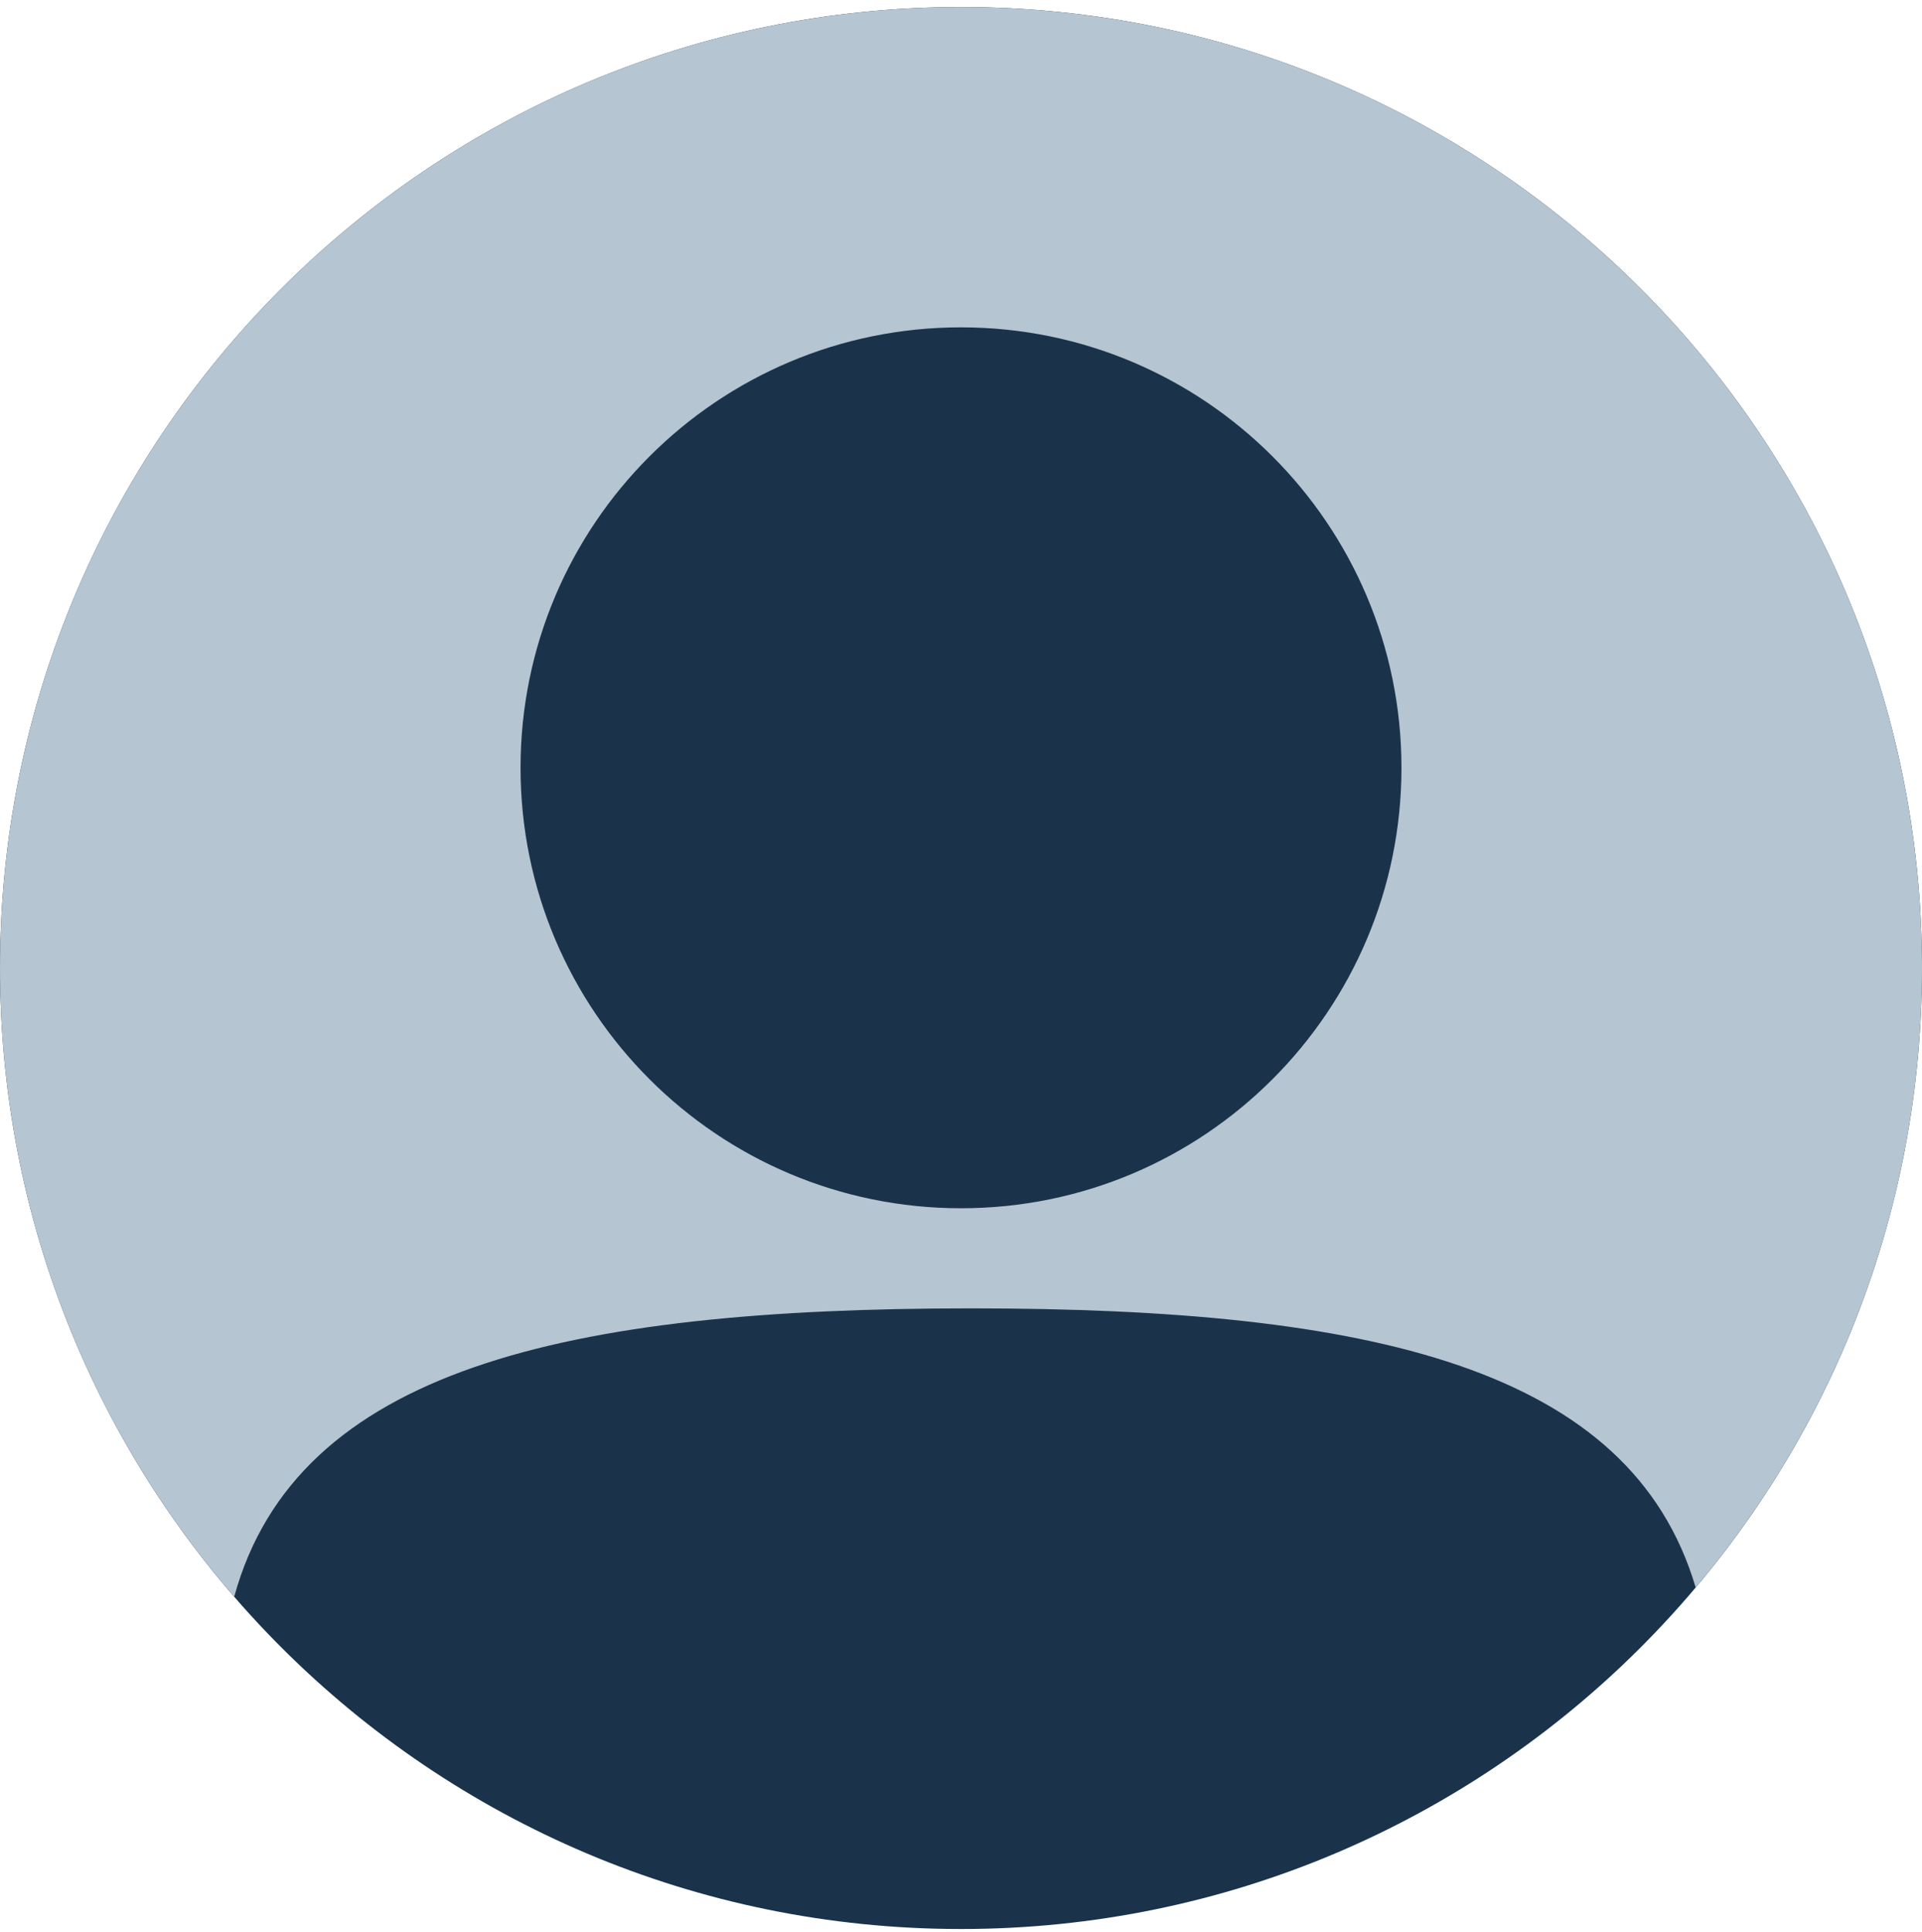 <svg width="186" height="187" viewBox="0 0 186 187" fill="none" xmlns="http://www.w3.org/2000/svg">
<g id="Vector">
<path d="M186 93.679C186 145.042 144.362 186.679 93 186.679C41.638 186.679 0 145.042 0 93.679C0 42.317 41.638 0.679 93 0.679C144.362 0.679 186 42.317 186 93.679Z" fill="#1A334A"/>
<path fill-rule="evenodd" clip-rule="evenodd" d="M22.664 154.524C28.721 132.479 54.803 126.617 93.969 126.617C132.601 126.617 157.788 132.32 164.098 153.632C177.764 137.443 186 116.523 186 93.679C186 42.317 144.362 0.679 93 0.679C41.638 0.679 0 42.317 0 93.679C0 116.945 8.543 138.215 22.664 154.524ZM135.625 74.304C135.625 97.845 116.541 116.929 93 116.929C69.459 116.929 50.375 97.845 50.375 74.304C50.375 50.763 69.459 31.679 93 31.679C116.541 31.679 135.625 50.763 135.625 74.304Z" fill="#B5C5D1"/>
</g>
</svg>
